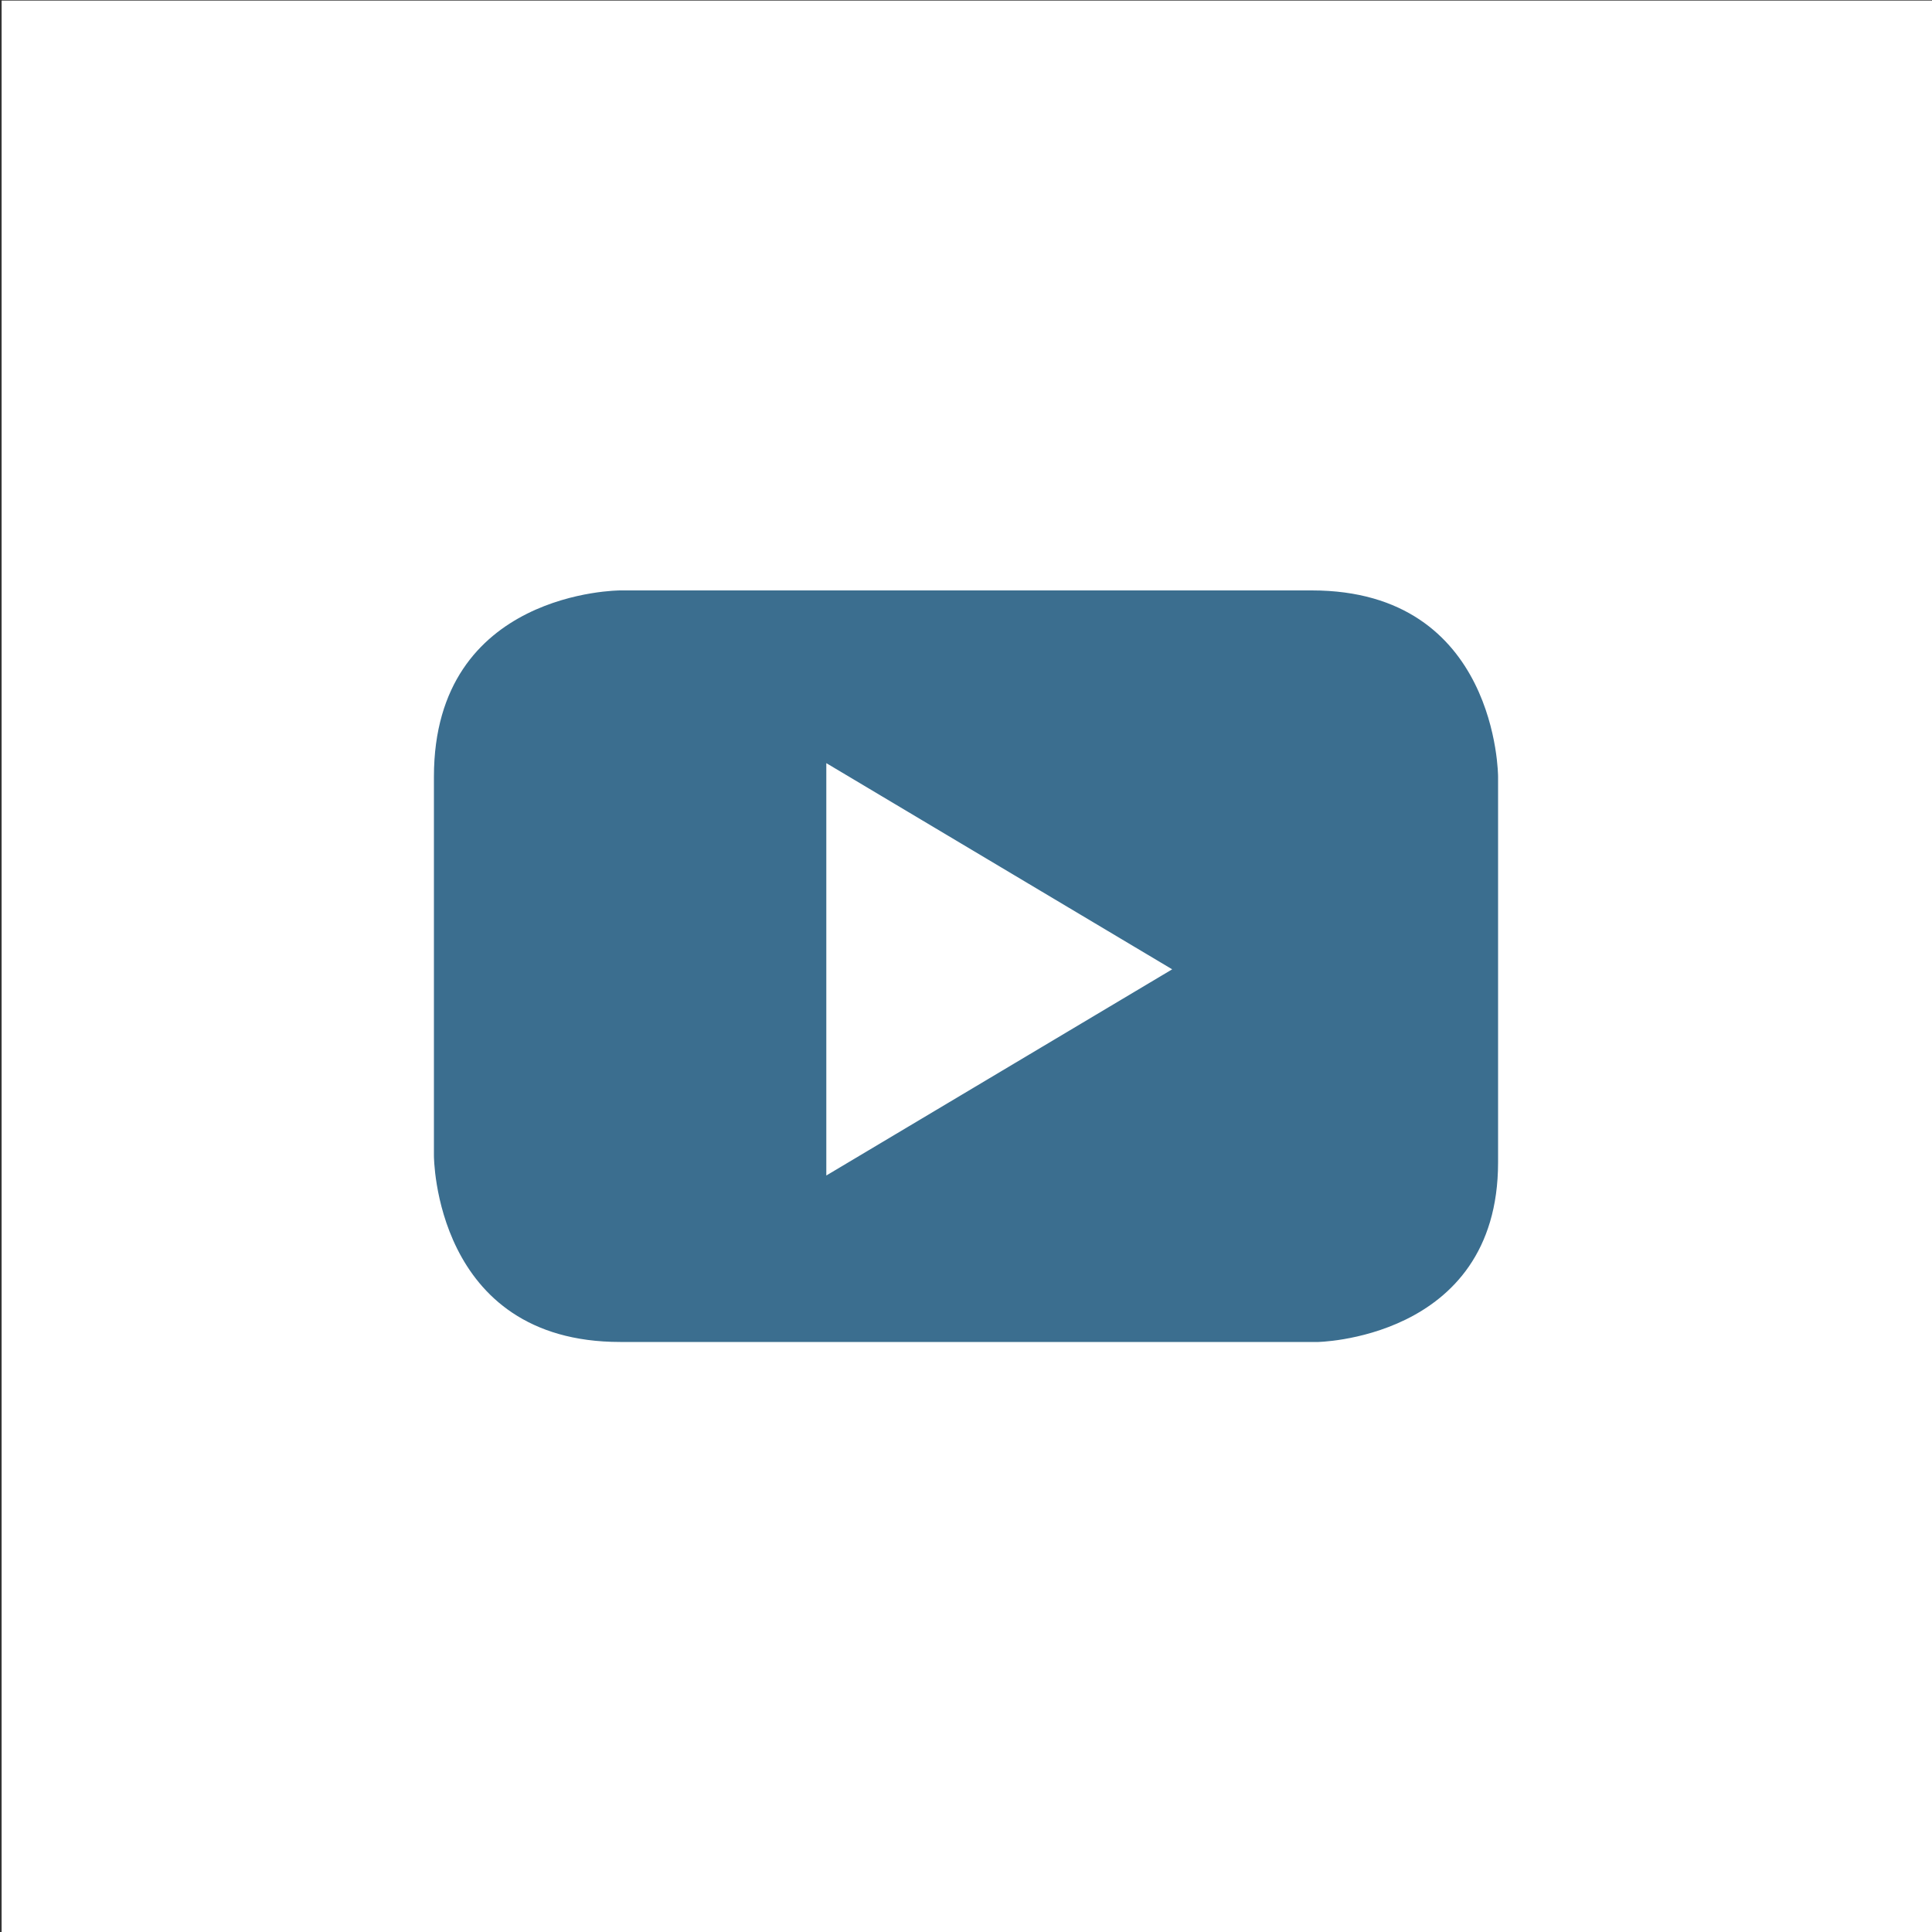 <?xml version="1.0" encoding="UTF-8"?> <svg xmlns="http://www.w3.org/2000/svg" id="Layer_1" data-name="Layer 1" viewBox="0 0 500 500"><rect x="0" y="0" width="500" height="500" fill="#333333" stroke="none"/><defs><style>.cls-1{fill:#fff;}.cls-2{fill:#3b6e8f;fill-rule:evenodd;}</style></defs><rect class="cls-1" x="0.42" y="0.15" width="500" height="500"></rect><g id="Page-1"><g id="Project-2---2-tools"><g id="share_youtube" data-name="share youtube"><path id="Fill-1" class="cls-2" d="M387.7,300.78V201s0-48.2-48.2-48.2h-179s-48.2,0-48.2,48.2v98.1s0,48.2,48.2,48.2H341.22c-1.72,0,46.48,0,46.48-46.47Zm-84.34-49.92-89.51,53.36V197.5Z"></path></g></g></g></svg> 